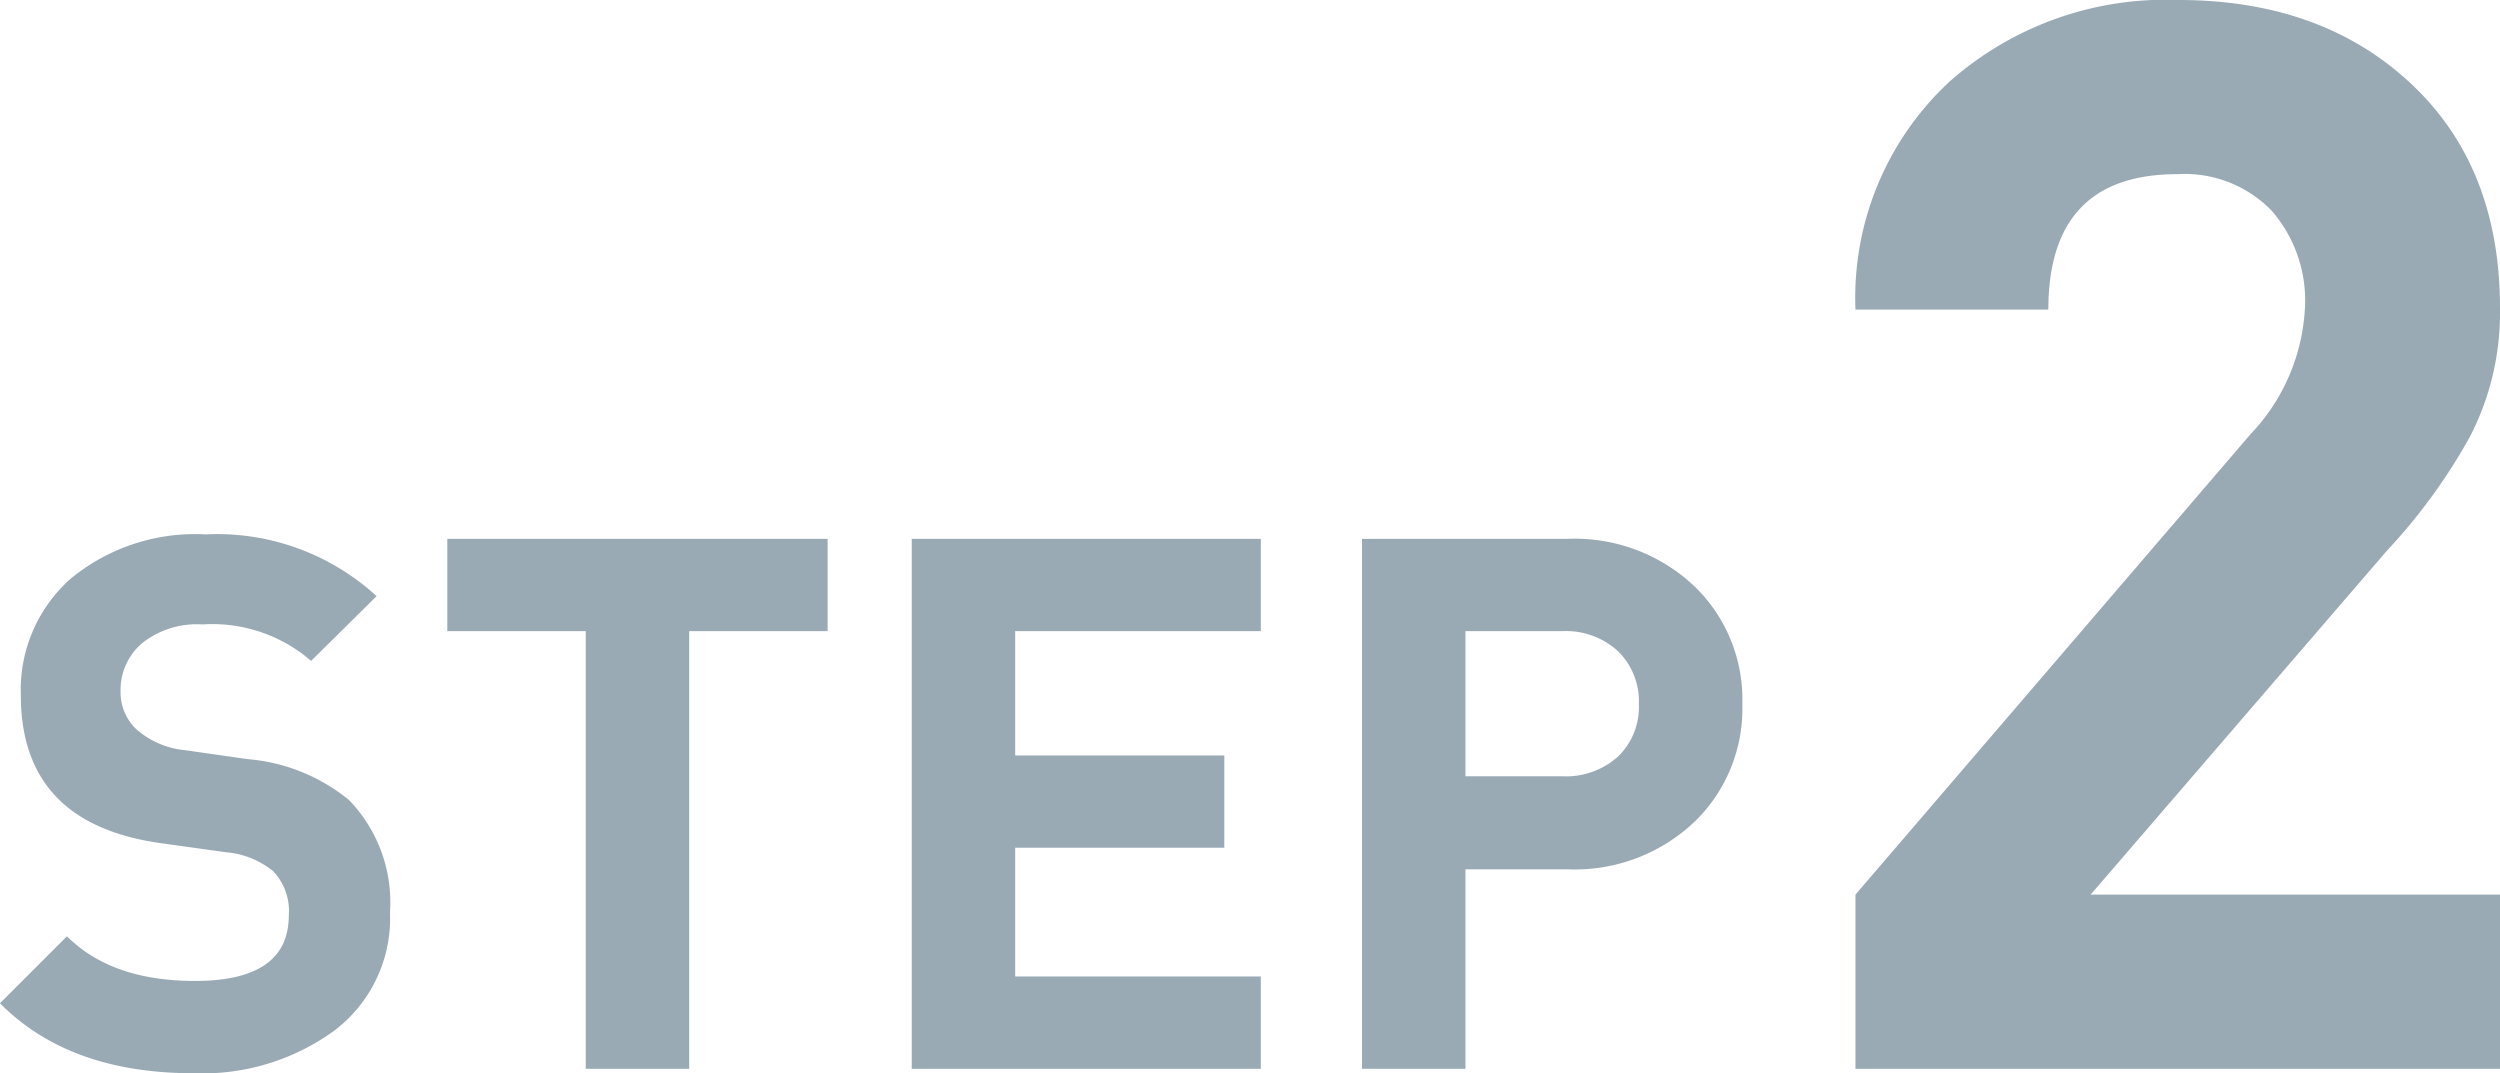 <svg xmlns="http://www.w3.org/2000/svg" width="134.36" height="57.681" viewBox="0 0 134.36 57.681">
  <path id="sec6_step2" d="M21.76-8.4a7.566,7.566,0,0,1-2.98,6.34A12.044,12.044,0,0,1,11.2.24Q4.52.24.8-3.52l3.6-3.6q2.4,2.4,6.88,2.4,5.04,0,5.04-3.52a3.1,3.1,0,0,0-.84-2.38,4.638,4.638,0,0,0-2.56-1.02l-3.44-.48q-7.56-1.04-7.56-7.96A7.969,7.969,0,0,1,4.6-26.34a10.508,10.508,0,0,1,7.24-2.38,12.688,12.688,0,0,1,9.2,3.32l-3.52,3.48a8.1,8.1,0,0,0-5.84-1.96,4.729,4.729,0,0,0-3.26,1.02,3.312,3.312,0,0,0-1.14,2.58,2.731,2.731,0,0,0,.9,2.08,4.65,4.65,0,0,0,2.58,1.08l3.36.48a9.865,9.865,0,0,1,5.44,2.2A7.918,7.918,0,0,1,21.76-8.4ZM45.28-23.52H37.84V0H32.28V-23.52H24.84v-4.96H45.28ZM68.56,0H49.8V-28.48H68.56v4.96H55.36v6.68H66.6v4.96H55.36v6.92h13.2ZM94.44-19.6a8.461,8.461,0,0,1-2.48,6.24,9.358,9.358,0,0,1-6.92,2.64H79.56V0H74V-28.48H85.04a9.358,9.358,0,0,1,6.92,2.64A8.461,8.461,0,0,1,94.44-19.6Zm-5.56,0a3.766,3.766,0,0,0-1.12-2.84,4.139,4.139,0,0,0-3-1.08h-5.2v7.8h5.2a4.185,4.185,0,0,0,3-1.06A3.7,3.7,0,0,0,88.88-19.6ZM135.16,0H100.52V-9.36l21.21-24.72a10.615,10.615,0,0,0,2.95-6.88,7.345,7.345,0,0,0-1.794-5.16,6.518,6.518,0,0,0-5.064-1.96q-6.936,0-6.936,7.28H100.52a15.848,15.848,0,0,1,5.04-12.24,17.522,17.522,0,0,1,12.32-4.4q7.68,0,12.48,4.48t4.8,12.08a14.546,14.546,0,0,1-1.6,6.88,30.852,30.852,0,0,1-4.48,6.16L113.16-9.36h22Z" transform="translate(-0.8 57.44)" fill="#002b46" opacity="0.4"/>
</svg>
